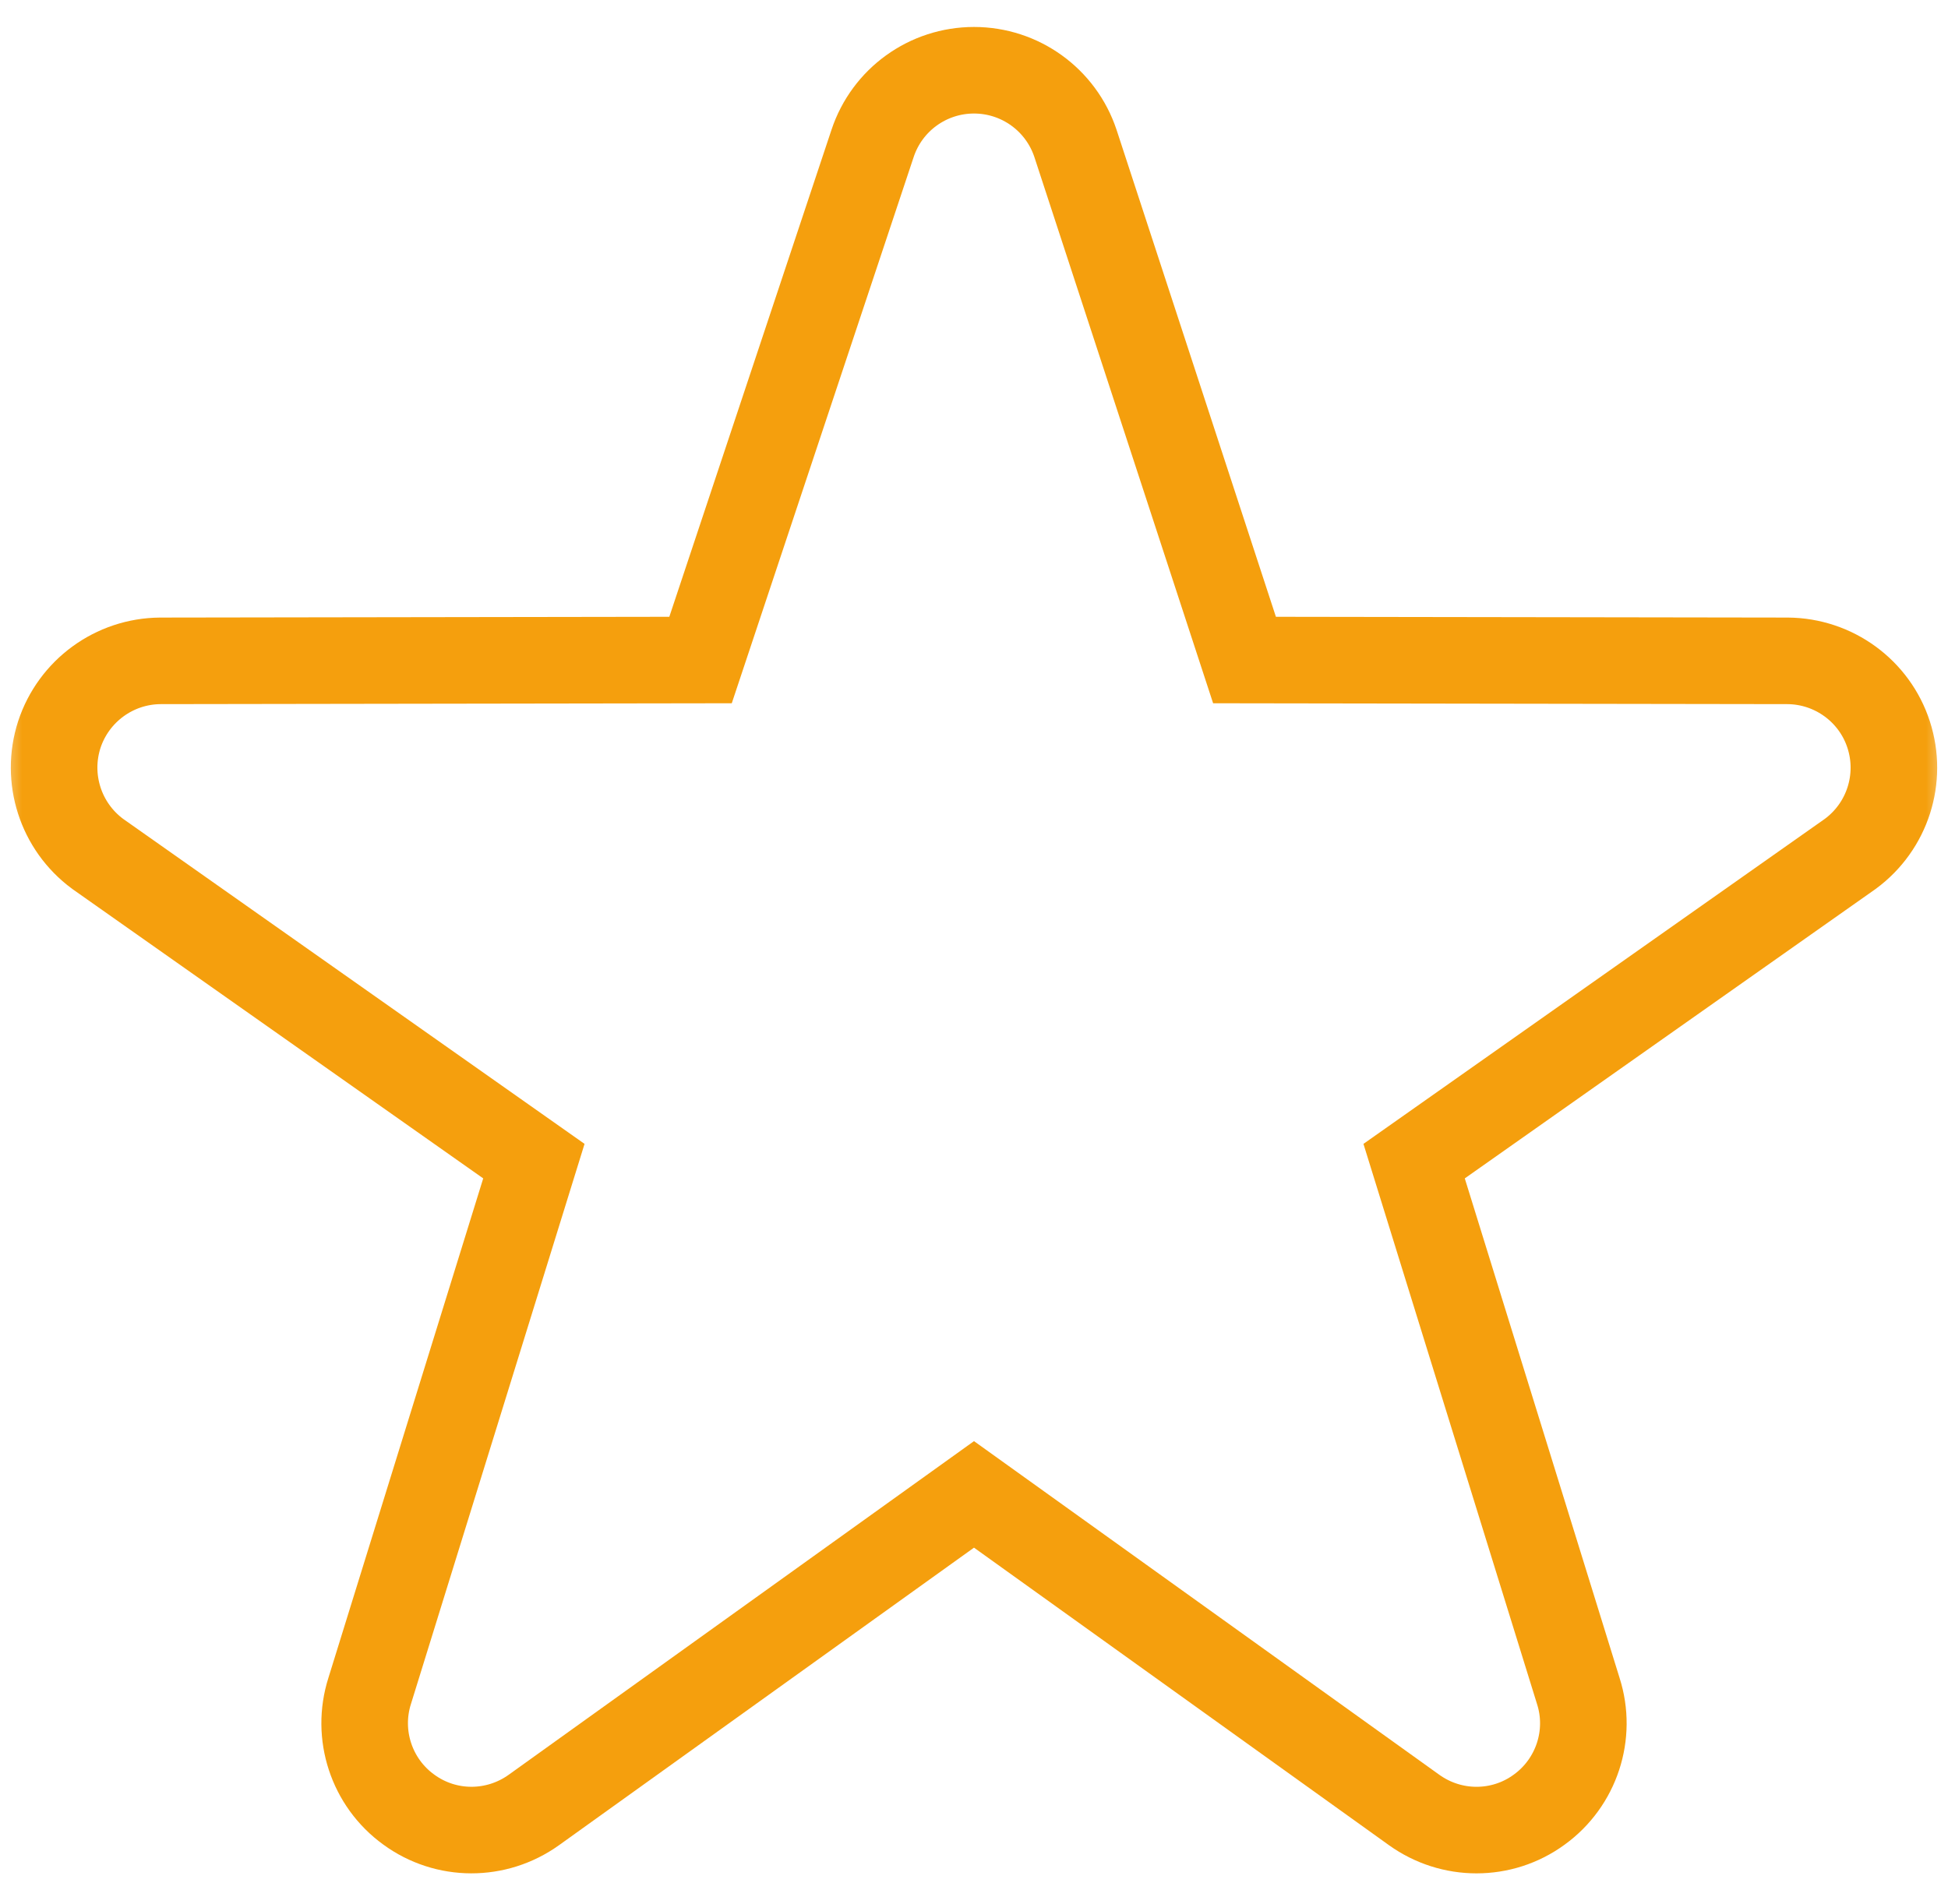 <?xml version="1.0" encoding="utf-8"?>
<svg width="45px" height="44px" viewBox="0 0 45 44" version="1.1" xmlns="http://www.w3.org/2000/svg" xmlns:bx="https://boxy-svg.com">
  <title>2b50</title>
  <desc>Created with Sketch.</desc>
  <defs>
    <polygon id="path-1" points="0 45 45 45 45 0 0 0"/>
    <linearGradient id="color-0" bx:pinned="true">
      <stop style="stop-color: rgb(245, 159, 13);"/>
    </linearGradient>
  </defs>
  <g id="Page-1" stroke="none" stroke-width="1" fill="none" fill-rule="evenodd">
    <g id="2b50" transform="translate(0, -1)">
      <g id="g10" transform="translate(22.5, 22.5) scale(-1, 1) rotate(-180) translate(-22.5, -22.5) ">
        <g id="g12">
          <g id="g14-Clipped">
            <mask id="mask-2" fill="white">
              <polygon points="0 45 45 45 45 0 0 0" transform="matrix(1, 0, 0, 1, 0, 0)"/>
            </mask>
            <g id="path18"/>
            <g id="g14" mask="url(#mask-2)">
              <g transform="translate(0, 1.25)" id="g20">
                <g transform="translate(0.358, 0.466)">
                  <path d="M33.75,-7.50008e-06 C33.245,-7.50008e-06 32.742,0.155 32.31,0.464 L22.142,7.756 L11.974,0.464 C11.107,-0.156 9.945,-0.156 9.084,0.474 C8.223,1.097 7.86,2.205 8.182,3.216 L11.975,15.456 L1.897,22.556 C1.041,23.189 0.685,24.297 1.012,25.311 C1.343,26.32 2.283,27.008 3.345,27.015 L15.825,27.034 L19.799,38.97 C20.134,39.981 21.078,40.661 22.142,40.661 C23.206,40.661 24.15,39.981 24.486,38.97 L28.391,27.034 L40.938,27.015 C42.002,27.008 42.944,26.32 43.271,25.311 C43.6,24.297 43.244,23.189 42.386,22.556 L32.309,15.456 L36.101,3.216 C36.426,2.205 36.06,1.097 35.201,0.474 C34.767,0.156 34.259,-7.50008e-06 33.75,-7.50008e-06" id="path22" stroke-width="2" fill-rule="nonzero" style="stroke: url(#color-0);"/>
                </g>
              </g>
            </g>
          </g>
        </g>
      </g>
    </g>
  </g>
</svg>